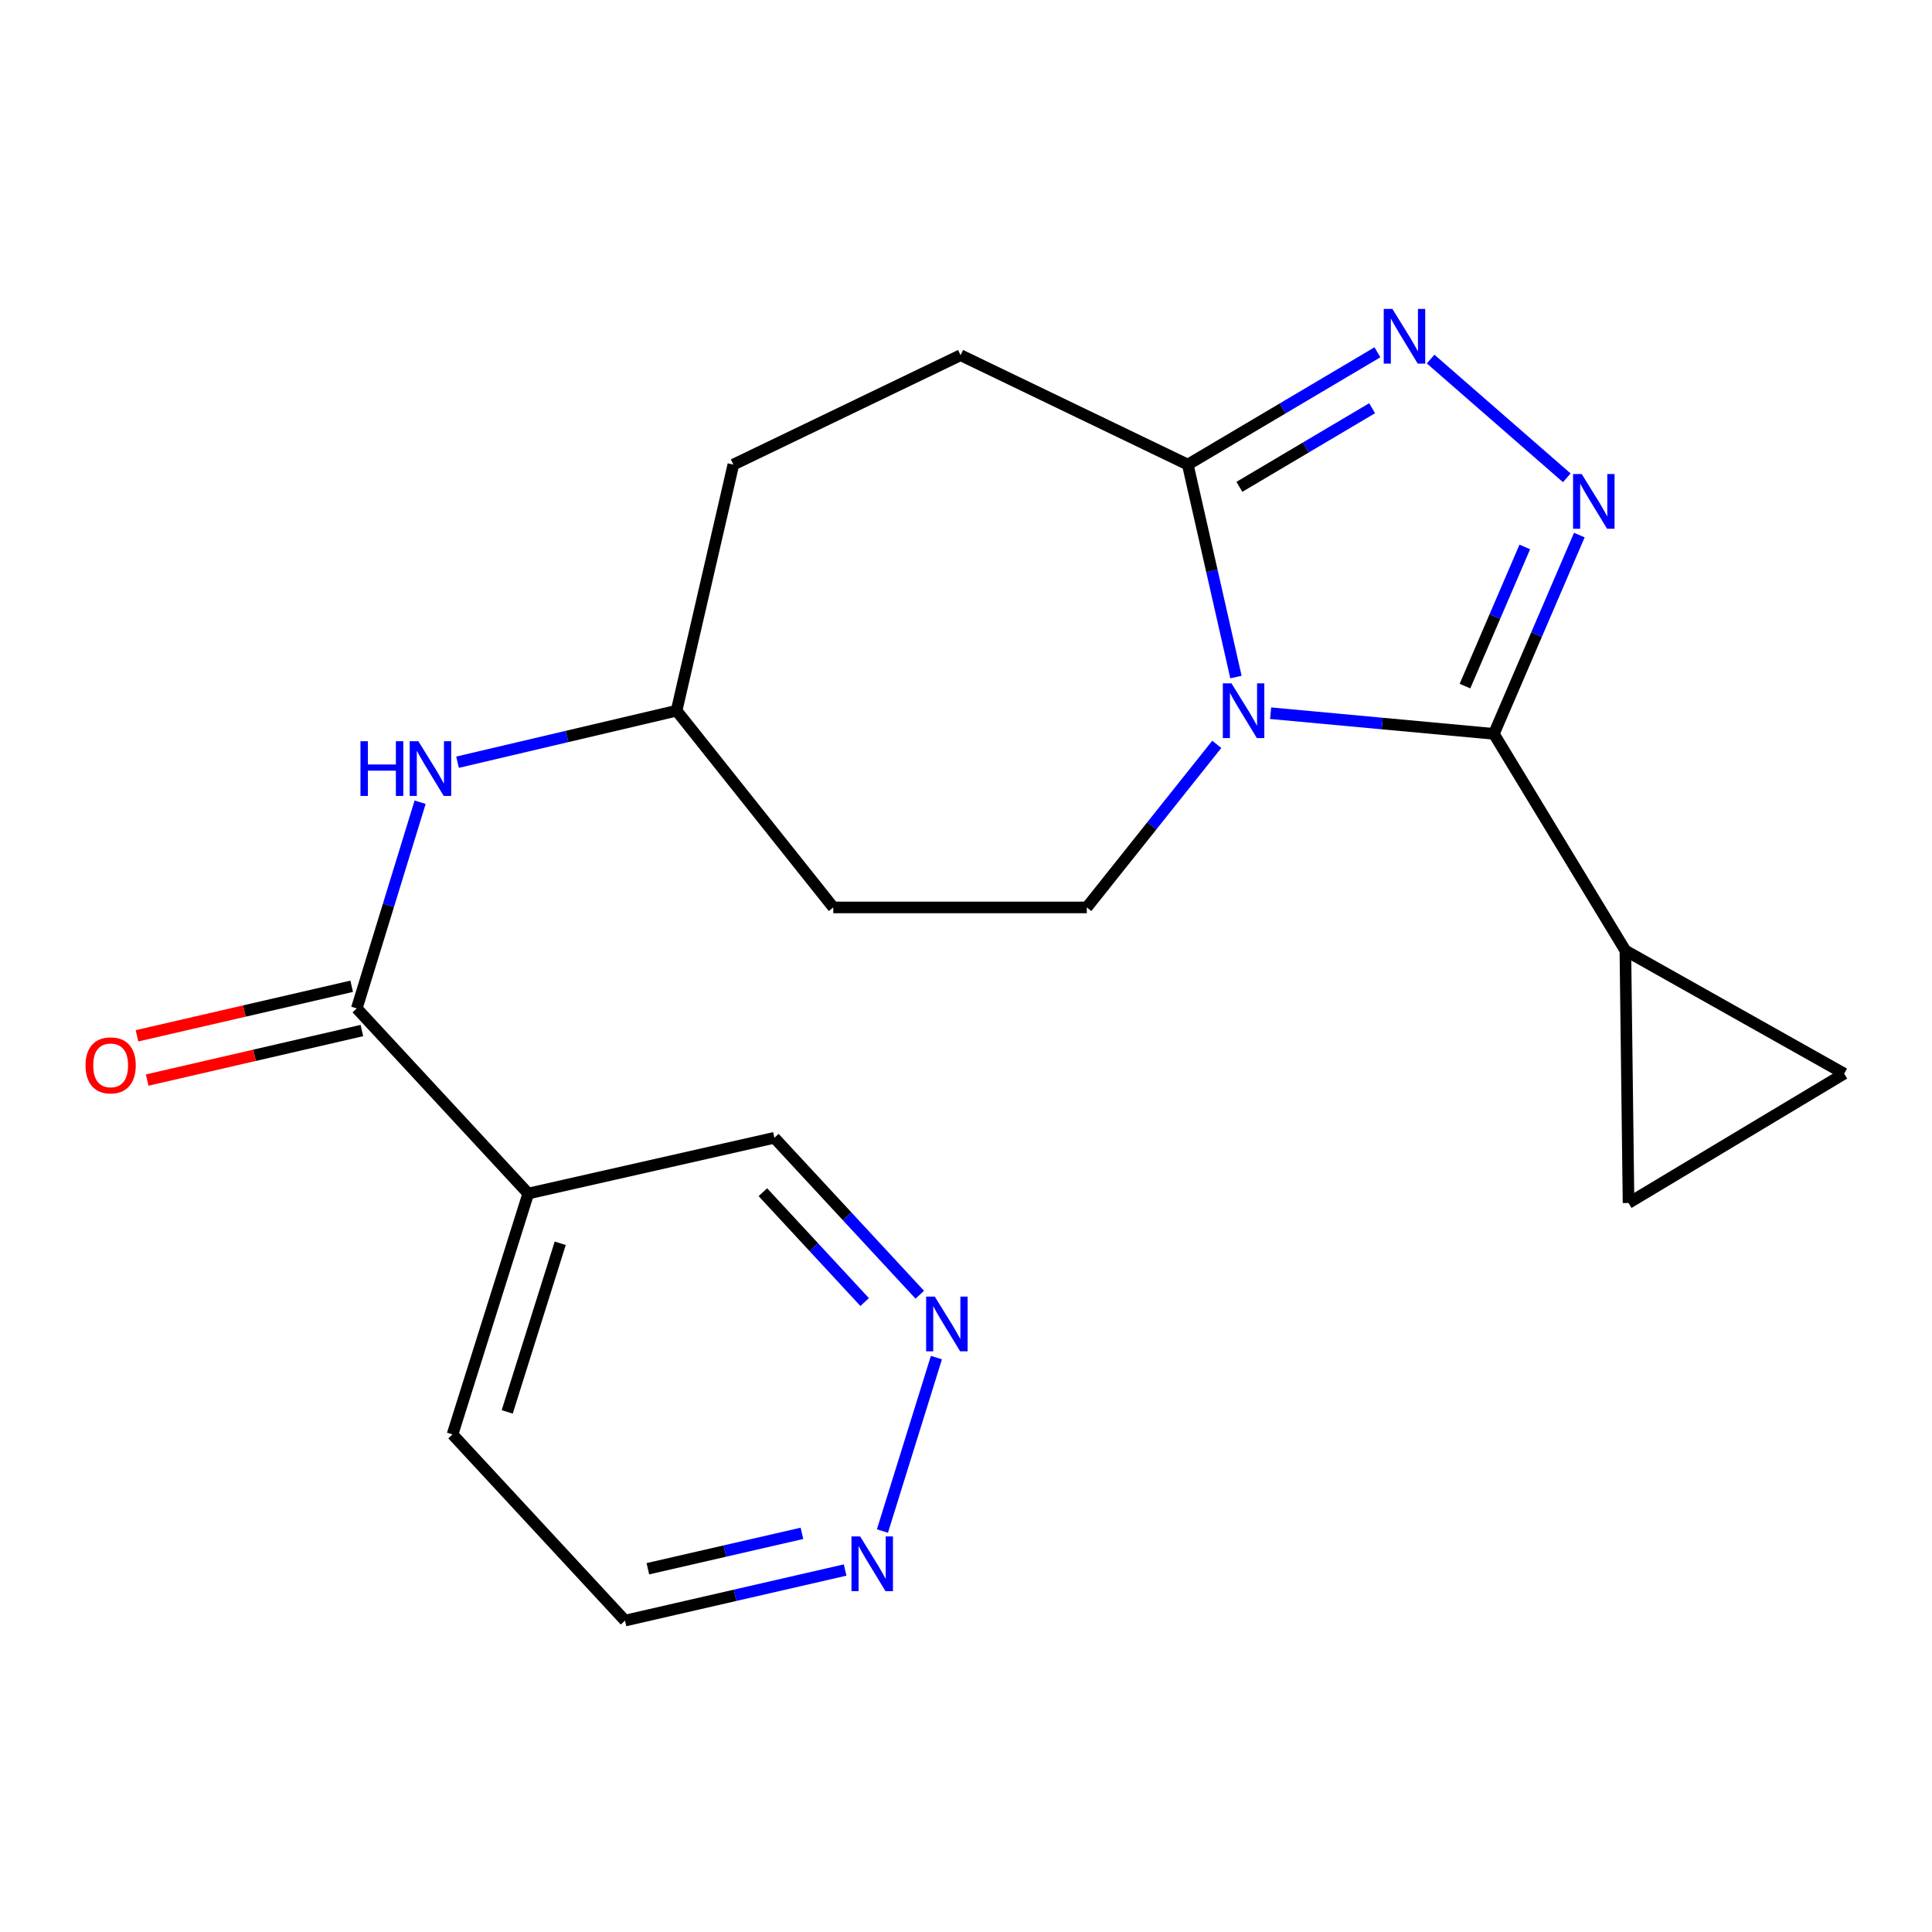 <?xml version='1.0' encoding='iso-8859-1'?>
<svg version='1.1' baseProfile='full'
              xmlns='http://www.w3.org/2000/svg'
                      xmlns:rdkit='http://www.rdkit.org/xml'
                      xmlns:xlink='http://www.w3.org/1999/xlink'
                  xml:space='preserve'
width='1000px' height='1000px' viewBox='0 0 1000 1000'>
<!-- END OF HEADER -->
<rect style='opacity:1.0;fill:#FFFFFF;stroke:none' width='1000' height='1000' x='0' y='0'> </rect>
<path class='bond-0' d='M 657.667,369.154 L 715.446,374.501' style='fill:none;fill-rule:evenodd;stroke:#0000FF;stroke-width:6px;stroke-linecap:butt;stroke-linejoin:miter;stroke-opacity:1' />
<path class='bond-0' d='M 715.446,374.501 L 773.226,379.848' style='fill:none;fill-rule:evenodd;stroke:#000000;stroke-width:6px;stroke-linecap:butt;stroke-linejoin:miter;stroke-opacity:1' />
<path class='bond-3' d='M 639.724,350.434 L 627.262,295.455' style='fill:none;fill-rule:evenodd;stroke:#0000FF;stroke-width:6px;stroke-linecap:butt;stroke-linejoin:miter;stroke-opacity:1' />
<path class='bond-3' d='M 627.262,295.455 L 614.799,240.476' style='fill:none;fill-rule:evenodd;stroke:#000000;stroke-width:6px;stroke-linecap:butt;stroke-linejoin:miter;stroke-opacity:1' />
<path class='bond-6' d='M 629.795,385.275 L 596.158,427.48' style='fill:none;fill-rule:evenodd;stroke:#0000FF;stroke-width:6px;stroke-linecap:butt;stroke-linejoin:miter;stroke-opacity:1' />
<path class='bond-6' d='M 596.158,427.48 L 562.522,469.686' style='fill:none;fill-rule:evenodd;stroke:#000000;stroke-width:6px;stroke-linecap:butt;stroke-linejoin:miter;stroke-opacity:1' />
<path class='bond-1' d='M 773.226,379.848 L 795.343,328.4' style='fill:none;fill-rule:evenodd;stroke:#000000;stroke-width:6px;stroke-linecap:butt;stroke-linejoin:miter;stroke-opacity:1' />
<path class='bond-1' d='M 795.343,328.4 L 817.46,276.951' style='fill:none;fill-rule:evenodd;stroke:#0000FF;stroke-width:6px;stroke-linecap:butt;stroke-linejoin:miter;stroke-opacity:1' />
<path class='bond-1' d='M 758.264,355.13 L 773.746,319.116' style='fill:none;fill-rule:evenodd;stroke:#000000;stroke-width:6px;stroke-linecap:butt;stroke-linejoin:miter;stroke-opacity:1' />
<path class='bond-1' d='M 773.746,319.116 L 789.228,283.102' style='fill:none;fill-rule:evenodd;stroke:#0000FF;stroke-width:6px;stroke-linecap:butt;stroke-linejoin:miter;stroke-opacity:1' />
<path class='bond-5' d='M 773.226,379.848 L 841.292,492.004' style='fill:none;fill-rule:evenodd;stroke:#000000;stroke-width:6px;stroke-linecap:butt;stroke-linejoin:miter;stroke-opacity:1' />
<path class='bond-21' d='M 810.964,247.316 L 740.482,185.851' style='fill:none;fill-rule:evenodd;stroke:#0000FF;stroke-width:6px;stroke-linecap:butt;stroke-linejoin:miter;stroke-opacity:1' />
<path class='bond-2' d='M 712.957,182.345 L 663.878,211.411' style='fill:none;fill-rule:evenodd;stroke:#0000FF;stroke-width:6px;stroke-linecap:butt;stroke-linejoin:miter;stroke-opacity:1' />
<path class='bond-2' d='M 663.878,211.411 L 614.799,240.476' style='fill:none;fill-rule:evenodd;stroke:#000000;stroke-width:6px;stroke-linecap:butt;stroke-linejoin:miter;stroke-opacity:1' />
<path class='bond-2' d='M 710.212,211.291 L 675.856,231.637' style='fill:none;fill-rule:evenodd;stroke:#0000FF;stroke-width:6px;stroke-linecap:butt;stroke-linejoin:miter;stroke-opacity:1' />
<path class='bond-2' d='M 675.856,231.637 L 641.501,251.983' style='fill:none;fill-rule:evenodd;stroke:#000000;stroke-width:6px;stroke-linecap:butt;stroke-linejoin:miter;stroke-opacity:1' />
<path class='bond-14' d='M 614.799,240.476 L 497.197,183.849' style='fill:none;fill-rule:evenodd;stroke:#000000;stroke-width:6px;stroke-linecap:butt;stroke-linejoin:miter;stroke-opacity:1' />
<path class='bond-4' d='M 184.667,521.95 L 201.061,468.587' style='fill:none;fill-rule:evenodd;stroke:#000000;stroke-width:6px;stroke-linecap:butt;stroke-linejoin:miter;stroke-opacity:1' />
<path class='bond-4' d='M 201.061,468.587 L 217.454,415.225' style='fill:none;fill-rule:evenodd;stroke:#0000FF;stroke-width:6px;stroke-linecap:butt;stroke-linejoin:miter;stroke-opacity:1' />
<path class='bond-7' d='M 184.667,521.95 L 273.421,617.769' style='fill:none;fill-rule:evenodd;stroke:#000000;stroke-width:6px;stroke-linecap:butt;stroke-linejoin:miter;stroke-opacity:1' />
<path class='bond-13' d='M 182.025,510.497 L 126.461,523.319' style='fill:none;fill-rule:evenodd;stroke:#000000;stroke-width:6px;stroke-linecap:butt;stroke-linejoin:miter;stroke-opacity:1' />
<path class='bond-13' d='M 126.461,523.319 L 70.897,536.141' style='fill:none;fill-rule:evenodd;stroke:#FF0000;stroke-width:6px;stroke-linecap:butt;stroke-linejoin:miter;stroke-opacity:1' />
<path class='bond-13' d='M 187.31,533.403 L 131.746,546.224' style='fill:none;fill-rule:evenodd;stroke:#000000;stroke-width:6px;stroke-linecap:butt;stroke-linejoin:miter;stroke-opacity:1' />
<path class='bond-13' d='M 131.746,546.224 L 76.182,559.046' style='fill:none;fill-rule:evenodd;stroke:#FF0000;stroke-width:6px;stroke-linecap:butt;stroke-linejoin:miter;stroke-opacity:1' />
<path class='bond-8' d='M 841.292,492.004 L 954.545,555.709' style='fill:none;fill-rule:evenodd;stroke:#000000;stroke-width:6px;stroke-linecap:butt;stroke-linejoin:miter;stroke-opacity:1' />
<path class='bond-9' d='M 841.292,492.004 L 842.925,622.666' style='fill:none;fill-rule:evenodd;stroke:#000000;stroke-width:6px;stroke-linecap:butt;stroke-linejoin:miter;stroke-opacity:1' />
<path class='bond-15' d='M 562.522,469.686 L 431.312,469.686' style='fill:none;fill-rule:evenodd;stroke:#000000;stroke-width:6px;stroke-linecap:butt;stroke-linejoin:miter;stroke-opacity:1' />
<path class='bond-17' d='M 273.421,617.769 L 400.817,588.92' style='fill:none;fill-rule:evenodd;stroke:#000000;stroke-width:6px;stroke-linecap:butt;stroke-linejoin:miter;stroke-opacity:1' />
<path class='bond-19' d='M 273.421,617.769 L 234.229,742.449' style='fill:none;fill-rule:evenodd;stroke:#000000;stroke-width:6px;stroke-linecap:butt;stroke-linejoin:miter;stroke-opacity:1' />
<path class='bond-19' d='M 289.967,643.52 L 262.533,730.796' style='fill:none;fill-rule:evenodd;stroke:#000000;stroke-width:6px;stroke-linecap:butt;stroke-linejoin:miter;stroke-opacity:1' />
<path class='bond-23' d='M 954.545,555.709 L 842.925,622.666' style='fill:none;fill-rule:evenodd;stroke:#000000;stroke-width:6px;stroke-linecap:butt;stroke-linejoin:miter;stroke-opacity:1' />
<path class='bond-10' d='M 236.813,394.523 L 293.506,381.191' style='fill:none;fill-rule:evenodd;stroke:#0000FF;stroke-width:6px;stroke-linecap:butt;stroke-linejoin:miter;stroke-opacity:1' />
<path class='bond-10' d='M 293.506,381.191 L 350.198,367.86' style='fill:none;fill-rule:evenodd;stroke:#000000;stroke-width:6px;stroke-linecap:butt;stroke-linejoin:miter;stroke-opacity:1' />
<path class='bond-11' d='M 476.082,670.151 L 438.449,629.535' style='fill:none;fill-rule:evenodd;stroke:#0000FF;stroke-width:6px;stroke-linecap:butt;stroke-linejoin:miter;stroke-opacity:1' />
<path class='bond-11' d='M 438.449,629.535 L 400.817,588.92' style='fill:none;fill-rule:evenodd;stroke:#000000;stroke-width:6px;stroke-linecap:butt;stroke-linejoin:miter;stroke-opacity:1' />
<path class='bond-11' d='M 447.549,673.943 L 421.206,645.512' style='fill:none;fill-rule:evenodd;stroke:#0000FF;stroke-width:6px;stroke-linecap:butt;stroke-linejoin:miter;stroke-opacity:1' />
<path class='bond-11' d='M 421.206,645.512 L 394.864,617.081' style='fill:none;fill-rule:evenodd;stroke:#000000;stroke-width:6px;stroke-linecap:butt;stroke-linejoin:miter;stroke-opacity:1' />
<path class='bond-24' d='M 484.686,702.697 L 456.741,792.464' style='fill:none;fill-rule:evenodd;stroke:#0000FF;stroke-width:6px;stroke-linecap:butt;stroke-linejoin:miter;stroke-opacity:1' />
<path class='bond-12' d='M 437.44,812.64 L 380.472,825.728' style='fill:none;fill-rule:evenodd;stroke:#0000FF;stroke-width:6px;stroke-linecap:butt;stroke-linejoin:miter;stroke-opacity:1' />
<path class='bond-12' d='M 380.472,825.728 L 323.504,838.816' style='fill:none;fill-rule:evenodd;stroke:#000000;stroke-width:6px;stroke-linecap:butt;stroke-linejoin:miter;stroke-opacity:1' />
<path class='bond-12' d='M 415.086,793.656 L 375.209,802.817' style='fill:none;fill-rule:evenodd;stroke:#0000FF;stroke-width:6px;stroke-linecap:butt;stroke-linejoin:miter;stroke-opacity:1' />
<path class='bond-12' d='M 375.209,802.817 L 335.331,811.979' style='fill:none;fill-rule:evenodd;stroke:#000000;stroke-width:6px;stroke-linecap:butt;stroke-linejoin:miter;stroke-opacity:1' />
<path class='bond-18' d='M 497.197,183.849 L 379.582,240.476' style='fill:none;fill-rule:evenodd;stroke:#000000;stroke-width:6px;stroke-linecap:butt;stroke-linejoin:miter;stroke-opacity:1' />
<path class='bond-16' d='M 431.312,469.686 L 350.198,367.86' style='fill:none;fill-rule:evenodd;stroke:#000000;stroke-width:6px;stroke-linecap:butt;stroke-linejoin:miter;stroke-opacity:1' />
<path class='bond-22' d='M 350.198,367.86 L 379.582,240.476' style='fill:none;fill-rule:evenodd;stroke:#000000;stroke-width:6px;stroke-linecap:butt;stroke-linejoin:miter;stroke-opacity:1' />
<path class='bond-20' d='M 234.229,742.449 L 323.504,838.816' style='fill:none;fill-rule:evenodd;stroke:#000000;stroke-width:6px;stroke-linecap:butt;stroke-linejoin:miter;stroke-opacity:1' />
<path  class='atom-0' d='M 637.414 353.7
L 646.694 368.7
Q 647.614 370.18, 649.094 372.86
Q 650.574 375.54, 650.654 375.7
L 650.654 353.7
L 654.414 353.7
L 654.414 382.02
L 650.534 382.02
L 640.574 365.62
Q 639.414 363.7, 638.174 361.5
Q 636.974 359.3, 636.614 358.62
L 636.614 382.02
L 632.934 382.02
L 632.934 353.7
L 637.414 353.7
' fill='#0000FF'/>
<path  class='atom-2' d='M 818.695 245.357
L 827.975 260.357
Q 828.895 261.837, 830.375 264.517
Q 831.855 267.197, 831.935 267.357
L 831.935 245.357
L 835.695 245.357
L 835.695 273.677
L 831.815 273.677
L 821.855 257.277
Q 820.695 255.357, 819.455 253.157
Q 818.255 250.957, 817.895 250.277
L 817.895 273.677
L 814.215 273.677
L 814.215 245.357
L 818.695 245.357
' fill='#0000FF'/>
<path  class='atom-3' d='M 720.695 159.895
L 729.975 174.895
Q 730.895 176.375, 732.375 179.055
Q 733.855 181.735, 733.935 181.895
L 733.935 159.895
L 737.695 159.895
L 737.695 188.215
L 733.815 188.215
L 723.855 171.815
Q 722.695 169.895, 721.455 167.695
Q 720.255 165.495, 719.895 164.815
L 719.895 188.215
L 716.215 188.215
L 716.215 159.895
L 720.695 159.895
' fill='#0000FF'/>
<path  class='atom-11' d='M 186.582 383.658
L 190.422 383.658
L 190.422 395.698
L 204.902 395.698
L 204.902 383.658
L 208.742 383.658
L 208.742 411.978
L 204.902 411.978
L 204.902 398.898
L 190.422 398.898
L 190.422 411.978
L 186.582 411.978
L 186.582 383.658
' fill='#0000FF'/>
<path  class='atom-11' d='M 216.542 383.658
L 225.822 398.658
Q 226.742 400.138, 228.222 402.818
Q 229.702 405.498, 229.782 405.658
L 229.782 383.658
L 233.542 383.658
L 233.542 411.978
L 229.662 411.978
L 219.702 395.578
Q 218.542 393.658, 217.302 391.458
Q 216.102 389.258, 215.742 388.578
L 215.742 411.978
L 212.062 411.978
L 212.062 383.658
L 216.542 383.658
' fill='#0000FF'/>
<path  class='atom-12' d='M 483.846 671.127
L 493.126 686.127
Q 494.046 687.607, 495.526 690.287
Q 497.006 692.967, 497.086 693.127
L 497.086 671.127
L 500.846 671.127
L 500.846 699.447
L 496.966 699.447
L 487.006 683.047
Q 485.846 681.127, 484.606 678.927
Q 483.406 676.727, 483.046 676.047
L 483.046 699.447
L 479.366 699.447
L 479.366 671.127
L 483.846 671.127
' fill='#0000FF'/>
<path  class='atom-13' d='M 445.203 795.259
L 454.483 810.259
Q 455.403 811.739, 456.883 814.419
Q 458.363 817.099, 458.443 817.259
L 458.443 795.259
L 462.203 795.259
L 462.203 823.579
L 458.323 823.579
L 448.363 807.179
Q 447.203 805.259, 445.963 803.059
Q 444.763 800.859, 444.403 800.179
L 444.403 823.579
L 440.723 823.579
L 440.723 795.259
L 445.203 795.259
' fill='#0000FF'/>
<path  class='atom-14' d='M 44.271 551.427
Q 44.271 544.627, 47.631 540.827
Q 50.991 537.027, 57.271 537.027
Q 63.551 537.027, 66.911 540.827
Q 70.271 544.627, 70.271 551.427
Q 70.271 558.307, 66.871 562.227
Q 63.471 566.107, 57.271 566.107
Q 51.031 566.107, 47.631 562.227
Q 44.271 558.347, 44.271 551.427
M 57.271 562.907
Q 61.591 562.907, 63.911 560.027
Q 66.271 557.107, 66.271 551.427
Q 66.271 545.867, 63.911 543.067
Q 61.591 540.227, 57.271 540.227
Q 52.951 540.227, 50.591 543.027
Q 48.271 545.827, 48.271 551.427
Q 48.271 557.147, 50.591 560.027
Q 52.951 562.907, 57.271 562.907
' fill='#FF0000'/>
</svg>
